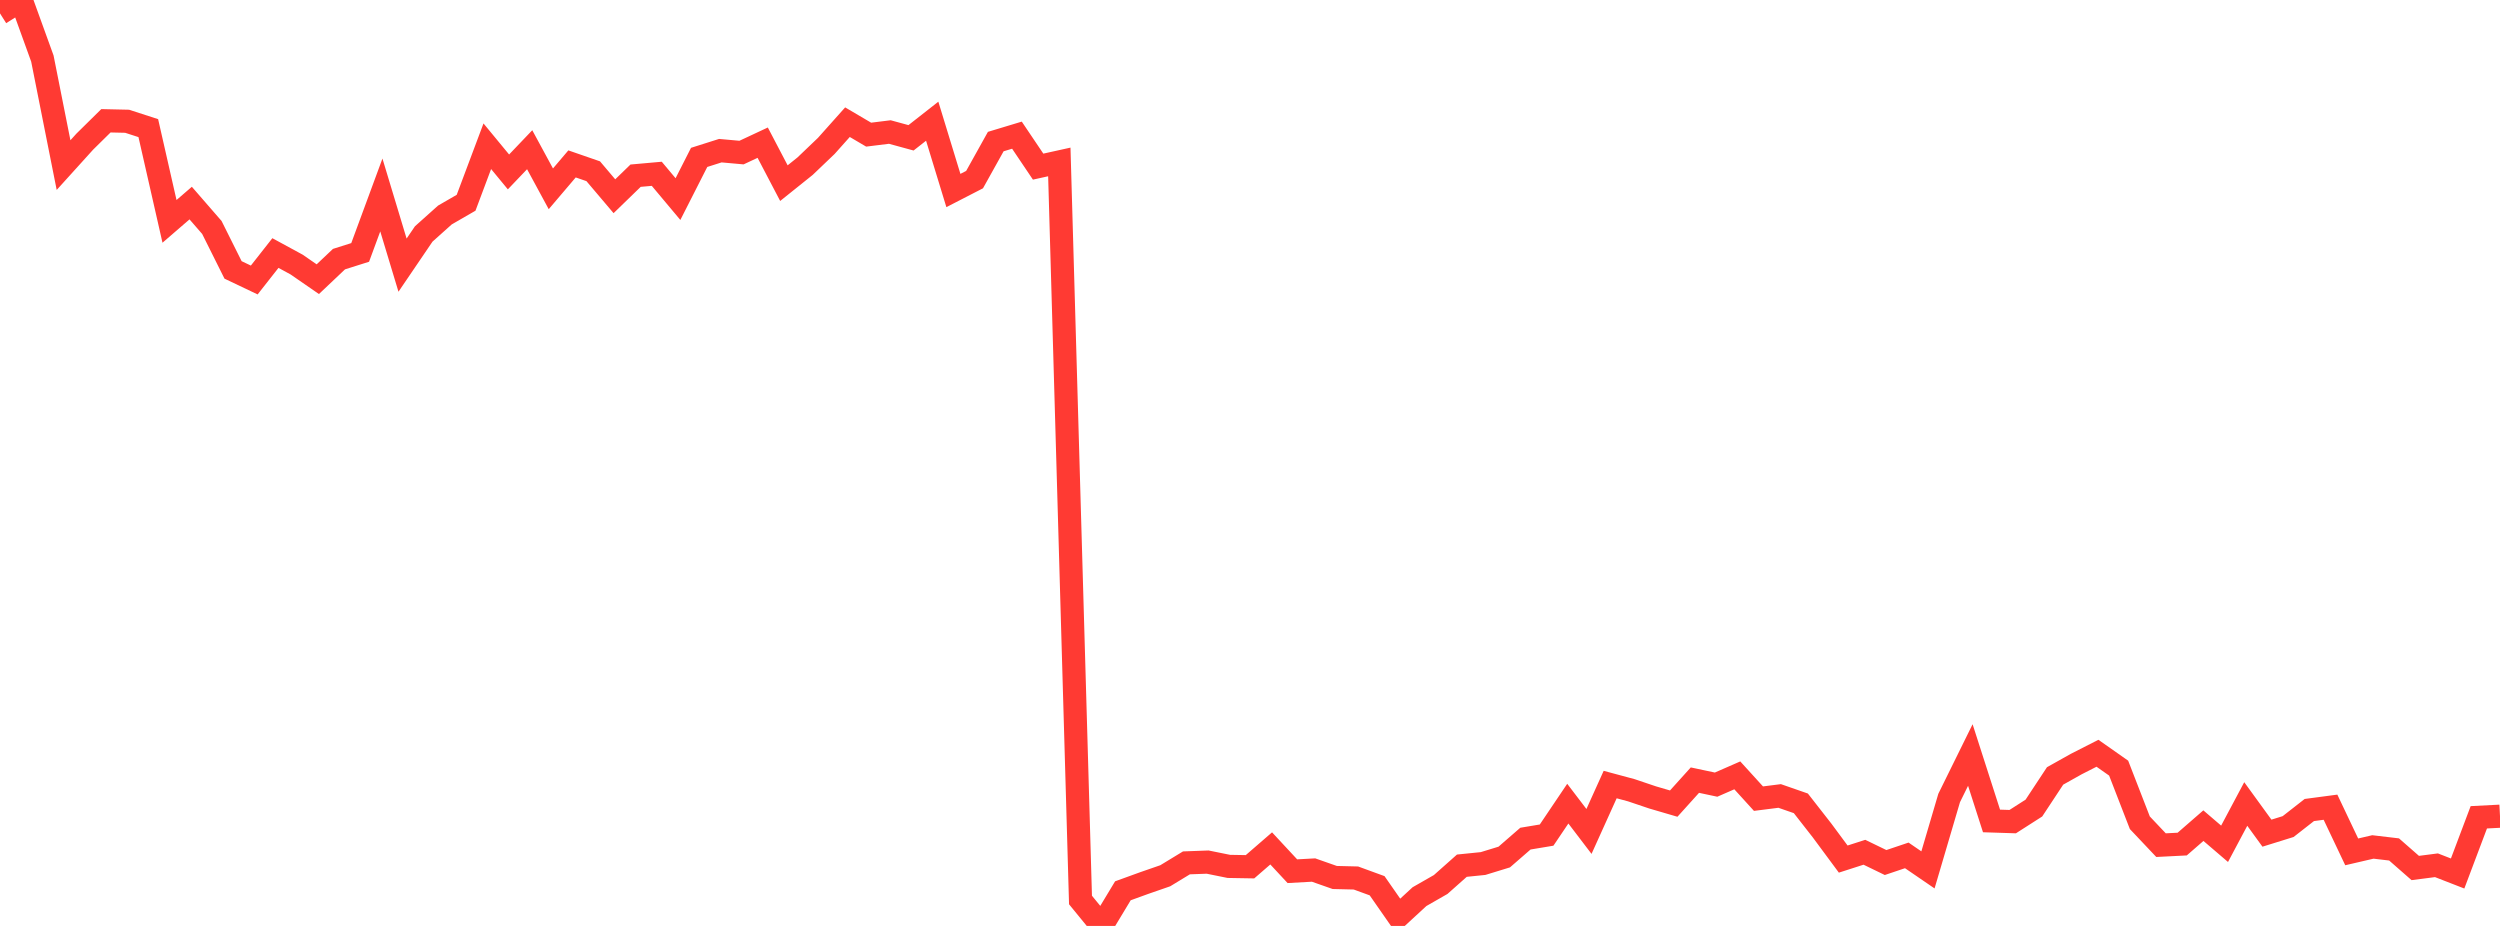 <?xml version="1.0" standalone="no"?>
<!DOCTYPE svg PUBLIC "-//W3C//DTD SVG 1.1//EN" "http://www.w3.org/Graphics/SVG/1.1/DTD/svg11.dtd">

<svg width="135" height="50" viewBox="0 0 135 50" preserveAspectRatio="none" 
  xmlns="http://www.w3.org/2000/svg"
  xmlns:xlink="http://www.w3.org/1999/xlink">


<polyline points="0.0, 0.723 1.144, 0.0 2.288, 3.162 3.432, 8.915 4.576, 7.65 5.72, 6.522 6.864, 6.548 8.008, 6.919 9.153, 11.954 10.297, 10.966 11.441, 12.283 12.585, 14.575 13.729, 15.12 14.873, 13.664 16.017, 14.286 17.161, 15.076 18.305, 13.993 19.449, 13.631 20.593, 10.529 21.737, 14.318 22.881, 12.634 24.025, 11.61 25.169, 10.949 26.314, 7.897 27.458, 9.284 28.602, 8.085 29.746, 10.196 30.89, 8.851 32.034, 9.247 33.178, 10.597 34.322, 9.487 35.466, 9.385 36.61, 10.751 37.754, 8.499 38.898, 8.136 40.042, 8.239 41.186, 7.704 42.331, 9.89 43.475, 8.973 44.619, 7.88 45.763, 6.598 46.907, 7.271 48.051, 7.129 49.195, 7.442 50.339, 6.545 51.483, 10.288 52.627, 9.699 53.771, 7.645 54.915, 7.299 56.059, 8.998 57.203, 8.745 58.347, 48.6 59.492, 50.0 60.636, 48.103 61.78, 47.688 62.924, 47.291 64.068, 46.595 65.212, 46.553 66.356, 46.785 67.5, 46.805 68.644, 45.814 69.788, 47.045 70.932, 46.982 72.076, 47.384 73.22, 47.412 74.364, 47.83 75.508, 49.473 76.653, 48.418 77.797, 47.763 78.941, 46.747 80.085, 46.631 81.229, 46.28 82.373, 45.286 83.517, 45.095 84.661, 43.397 85.805, 44.898 86.949, 42.366 88.093, 42.674 89.237, 43.06 90.381, 43.395 91.525, 42.127 92.669, 42.37 93.814, 41.869 94.958, 43.127 96.102, 42.982 97.246, 43.38 98.39, 44.844 99.534, 46.39 100.678, 46.022 101.822, 46.577 102.966, 46.191 104.11, 46.974 105.254, 43.092 106.398, 40.771 107.542, 44.331 108.686, 44.368 109.831, 43.635 110.975, 41.9 112.119, 41.259 113.263, 40.676 114.407, 41.479 115.551, 44.428 116.695, 45.638 117.839, 45.58 118.983, 44.585 120.127, 45.565 121.271, 43.415 122.415, 44.991 123.559, 44.635 124.703, 43.741 125.847, 43.589 126.992, 46.001 128.136, 45.735 129.28, 45.87 130.424, 46.872 131.568, 46.724 132.712, 47.169 133.856, 44.134 135.0, 44.075" fill="none" stroke="#ff3a33" stroke-width="1.25"/>

</svg>
